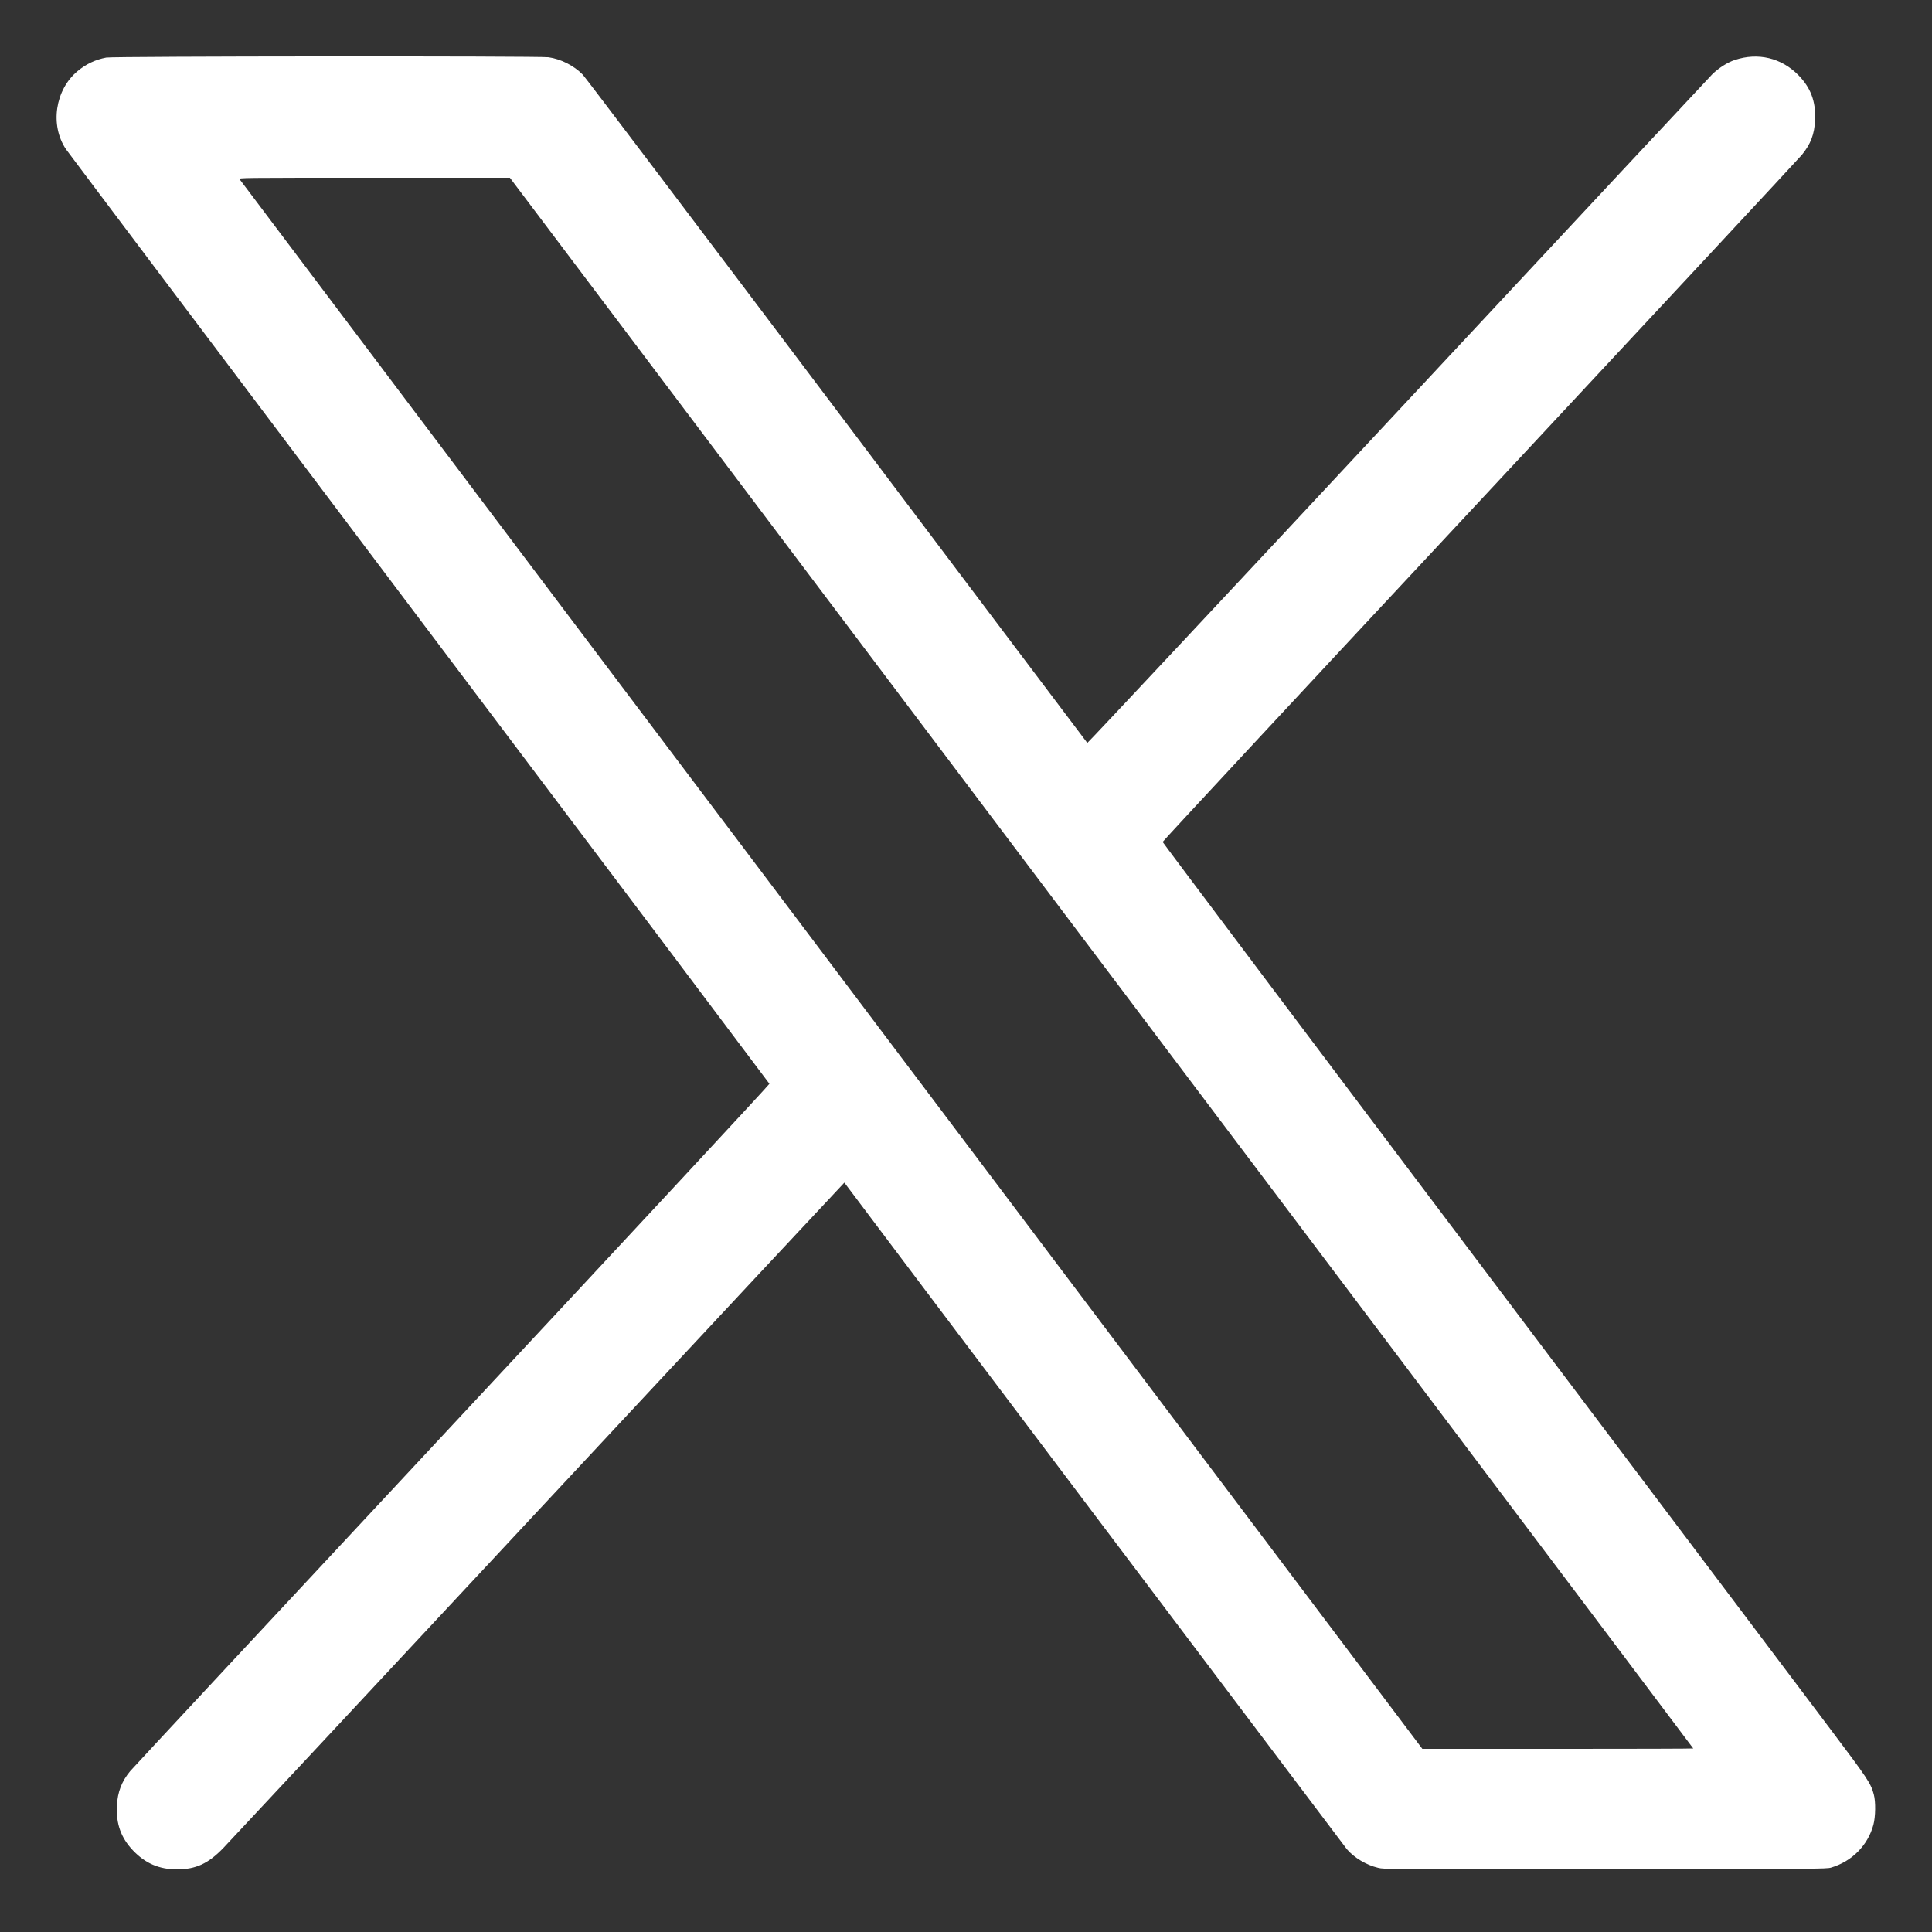 <svg width="24" height="24" viewBox="0 0 24 24" fill="none" xmlns="http://www.w3.org/2000/svg">
<rect x="0" y="0" width="24" height="24" fill="#333333" stroke="none"/>
<g clip-path="url(#clip0_2700_692)">
<path fill-rule="evenodd" clip-rule="evenodd" d="M1.32 0.715C1.187 0.74 1.071 0.794 0.964 0.883C0.684 1.115 0.619 1.555 0.819 1.853C0.842 1.887 2.816 4.51 5.207 7.683C7.597 10.854 9.555 13.456 9.558 13.463C9.561 13.47 7.994 15.157 5.615 17.708C3.444 20.036 1.645 21.968 1.617 22.002C1.512 22.128 1.461 22.261 1.452 22.431C1.441 22.657 1.503 22.83 1.652 22.987C1.806 23.148 1.976 23.222 2.198 23.222C2.433 23.222 2.587 23.151 2.775 22.956C2.83 22.899 4.588 21.015 6.681 18.77C8.774 16.525 10.488 14.69 10.489 14.691C10.763 15.059 16.703 22.937 16.731 22.971C16.821 23.077 16.974 23.169 17.12 23.203C17.2 23.222 17.23 23.223 19.945 23.22C22.548 23.218 22.693 23.217 22.747 23.2C23.006 23.123 23.203 22.924 23.272 22.669C23.299 22.568 23.302 22.382 23.277 22.291C23.24 22.152 23.204 22.099 22.741 21.484C22.496 21.159 20.529 18.549 18.37 15.683C16.21 12.817 14.443 10.466 14.443 10.459C14.443 10.451 16.216 8.544 18.384 6.221C20.551 3.897 22.352 1.963 22.384 1.923C22.494 1.788 22.54 1.667 22.548 1.488C22.558 1.261 22.493 1.088 22.339 0.932C22.128 0.718 21.838 0.649 21.55 0.745C21.459 0.775 21.349 0.845 21.269 0.924C21.236 0.957 19.478 2.841 17.362 5.11C15.246 7.38 13.511 9.233 13.507 9.229C13.503 9.224 12.103 7.368 10.397 5.102C8.69 2.837 7.27 0.959 7.24 0.928C7.13 0.815 6.968 0.733 6.813 0.711C6.694 0.695 1.409 0.698 1.32 0.715ZM2.977 2.227C2.984 2.238 6.293 6.629 10.33 11.985L17.669 21.725L19.351 21.725C20.276 21.725 21.034 21.723 21.034 21.72C21.034 21.717 19.203 19.286 16.966 16.317C14.729 13.349 12.808 10.799 12.696 10.651C12.585 10.503 11.108 8.543 9.414 6.295L6.334 2.208H4.649C2.969 2.208 2.964 2.208 2.977 2.227Z" fill="white"/>
</g>
<defs>
<clipPath id="clip0_2700_692">
<rect width="24" height="24" fill="white"/>
</clipPath>
</defs>
</svg>

